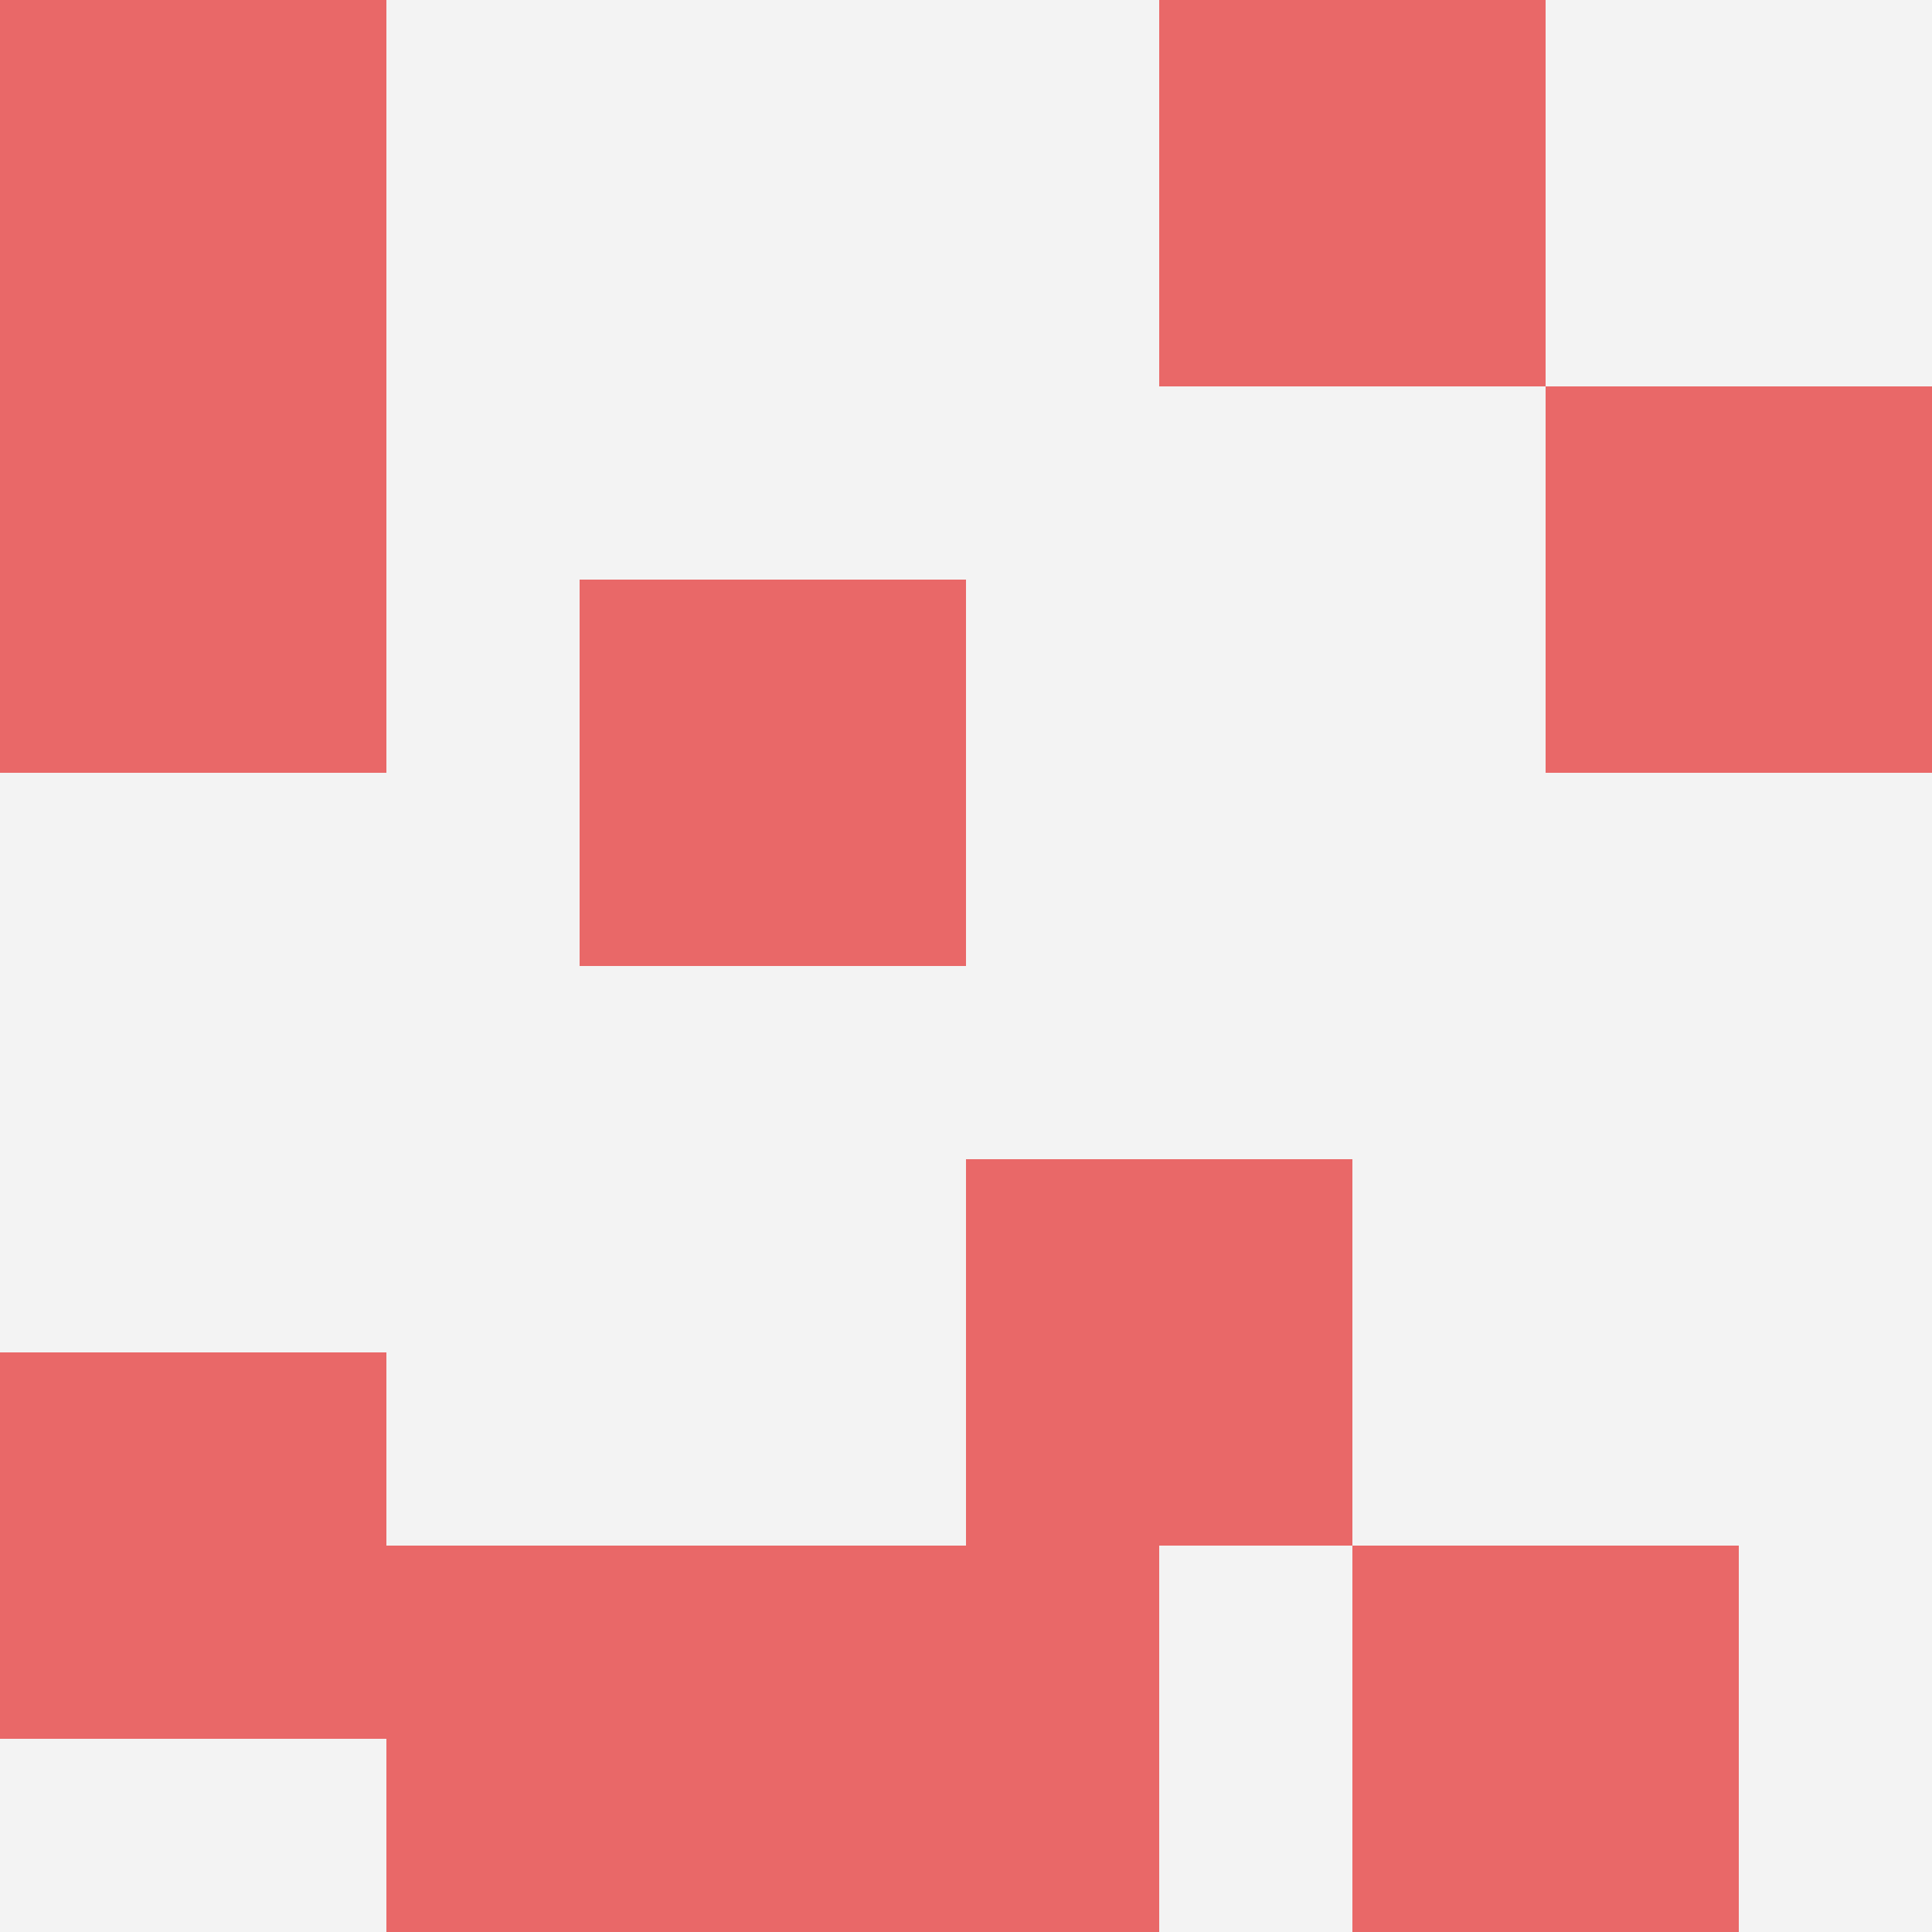 <svg id="ten-svg" xmlns="http://www.w3.org/2000/svg" preserveAspectRatio="xMinYMin meet" viewBox="0 0 10 10"> <rect x="0" y="0" width="10" height="10" fill="#F3F3F3"/><rect class="t" x="8" y="2"/><rect class="t" x="0" y="0"/><rect class="t" x="7" y="8"/><rect class="t" x="2" y="8"/><rect class="t" x="6" y="0"/><rect class="t" x="3" y="3"/><rect class="t" x="4" y="8"/><rect class="t" x="0" y="7"/><rect class="t" x="5" y="6"/><rect class="t" x="0" y="2"/><style>.t{width:2px;height:2px;fill:#E96868} #ten-svg{shape-rendering:crispedges;}</style></svg>